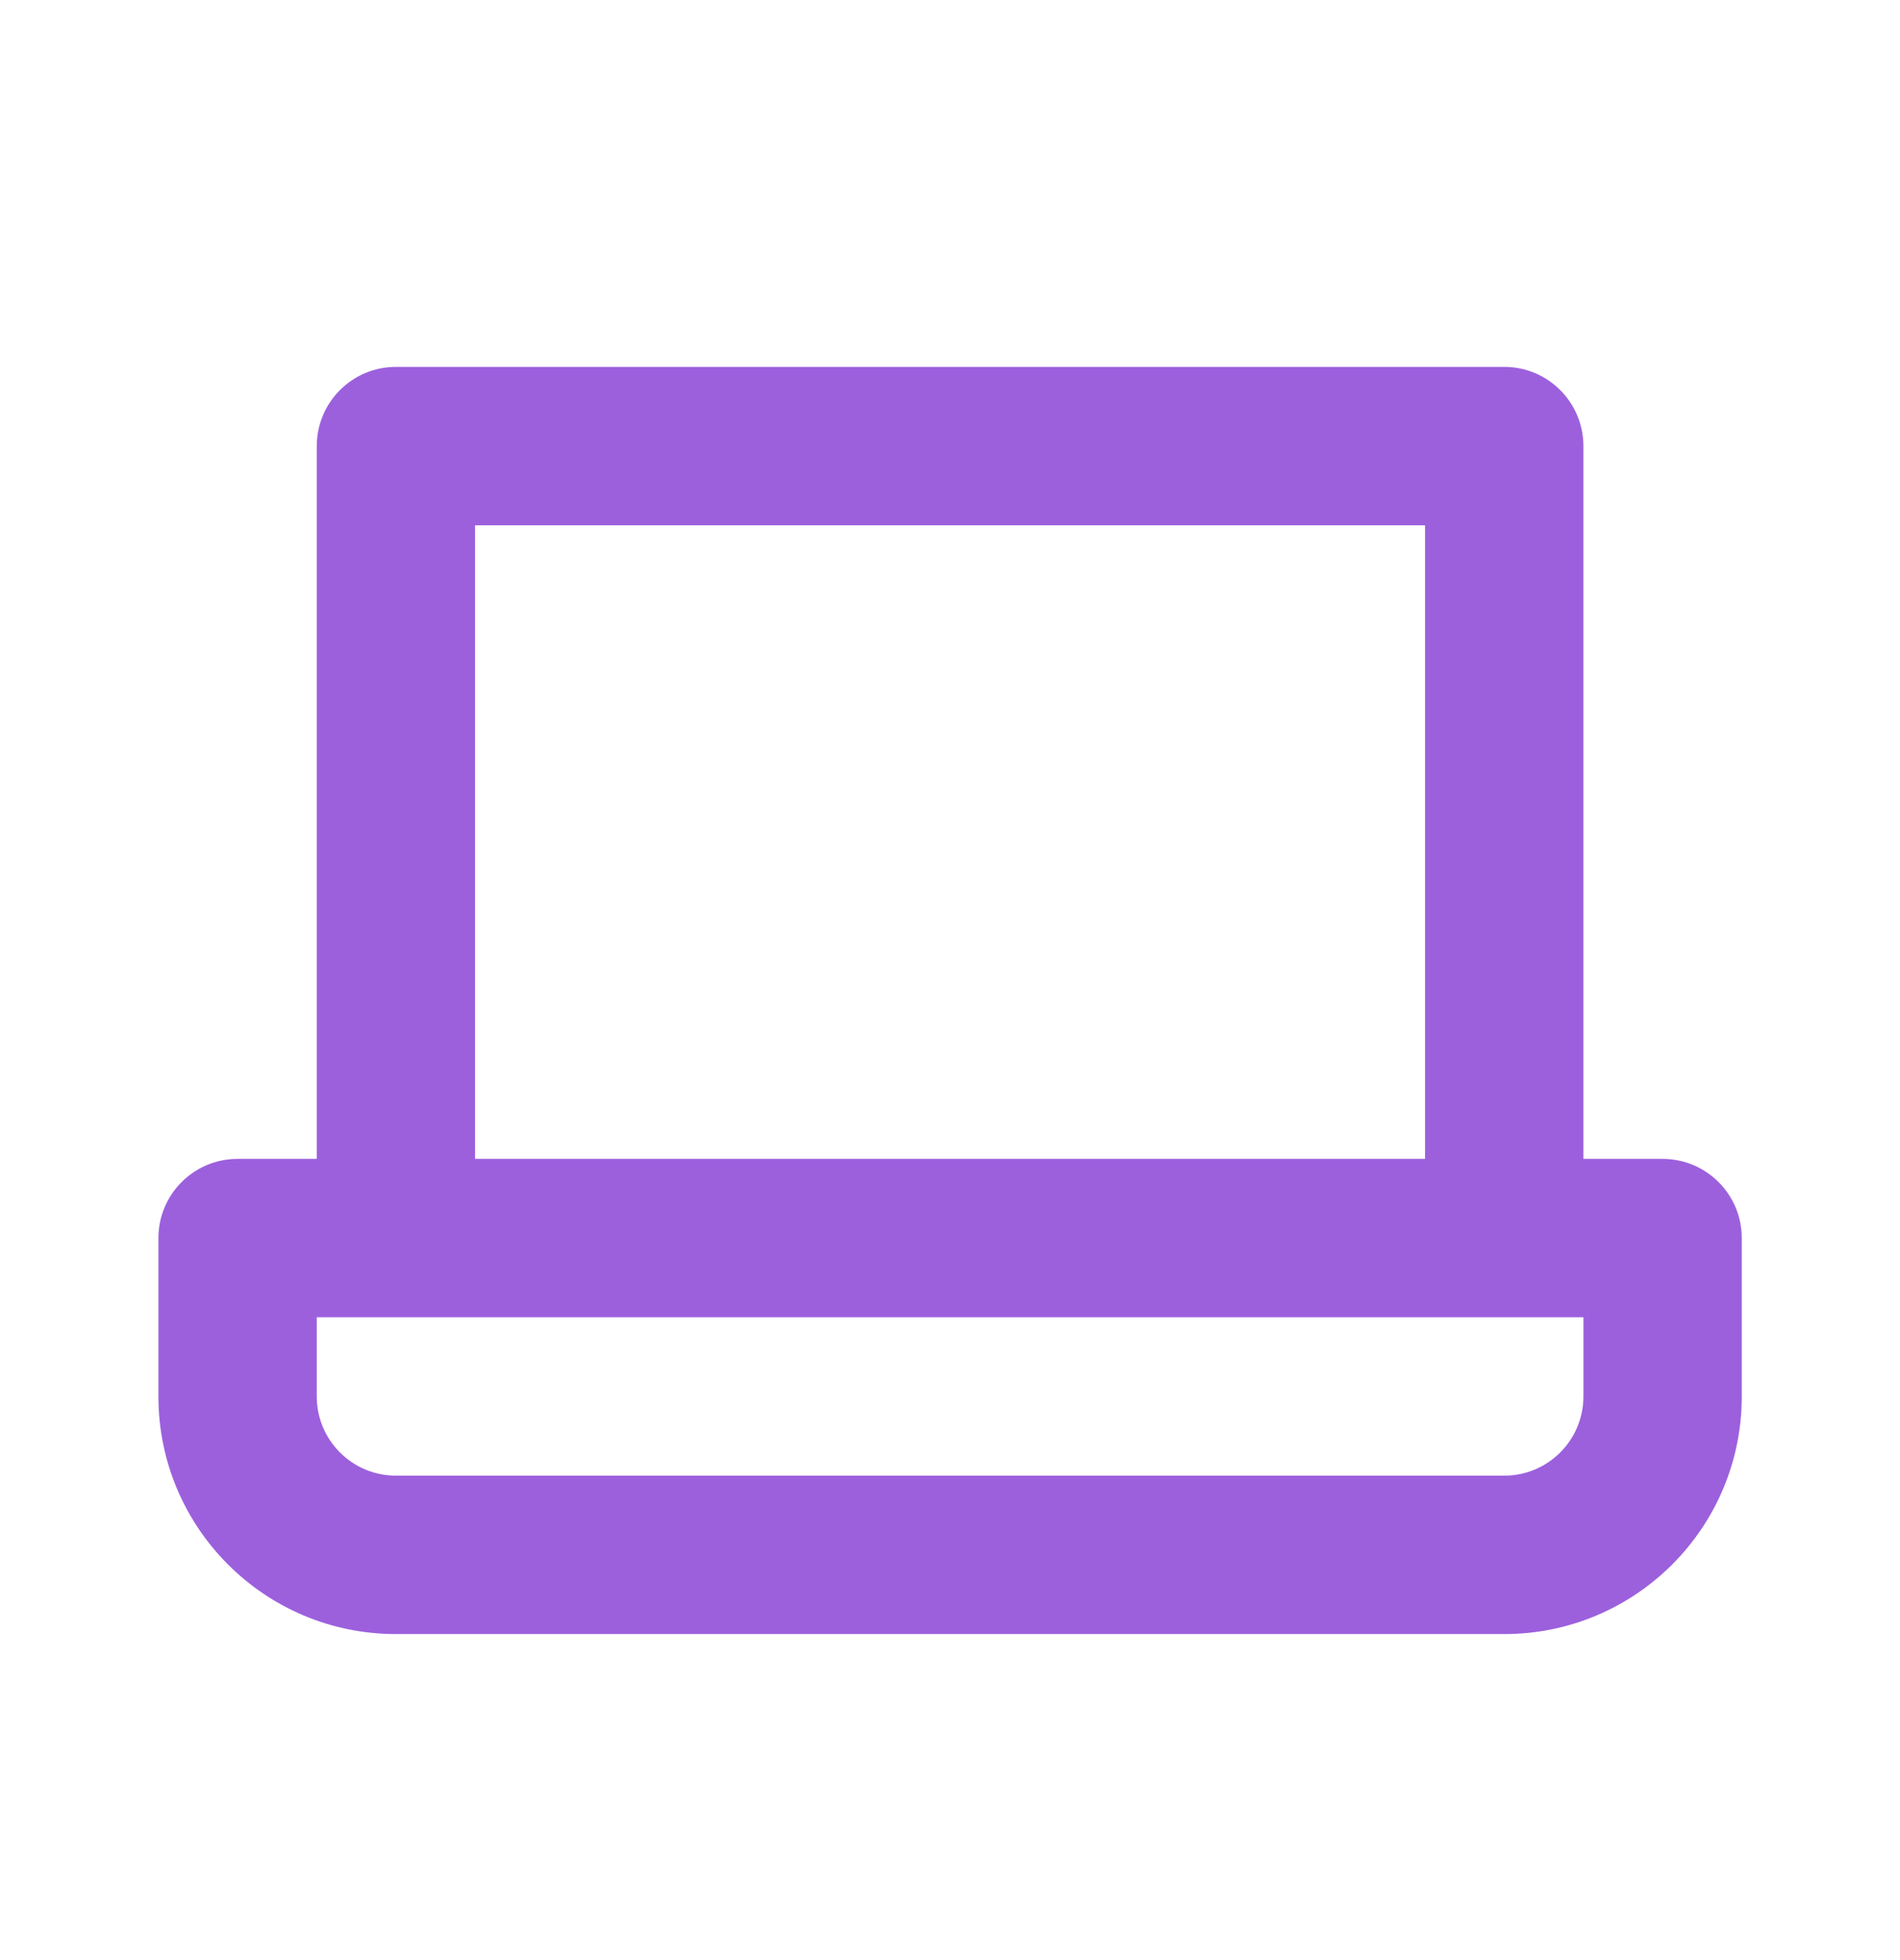 <svg width="32" height="33" viewBox="0 0 32 33" fill="none" xmlns="http://www.w3.org/2000/svg">
<path fill-rule="evenodd" clip-rule="evenodd" d="M5.335 7.511V19.511H4.001C3.265 19.511 2.668 20.108 2.668 20.844V23.511C2.668 25.72 4.459 27.511 6.668 27.511H25.335C27.544 27.511 29.335 25.72 29.335 23.511V20.844C29.335 20.108 28.738 19.511 28.001 19.511H26.668V7.511C26.668 6.774 26.071 6.177 25.335 6.177H6.668C5.932 6.177 5.335 6.774 5.335 7.511ZM8.001 8.844V19.511H24.001V8.844H8.001ZM26.668 22.177V23.511C26.668 24.247 26.071 24.844 25.335 24.844H6.668C5.932 24.844 5.335 24.247 5.335 23.511V22.177H26.668Z" fill="#9C60DD"/>
</svg>
